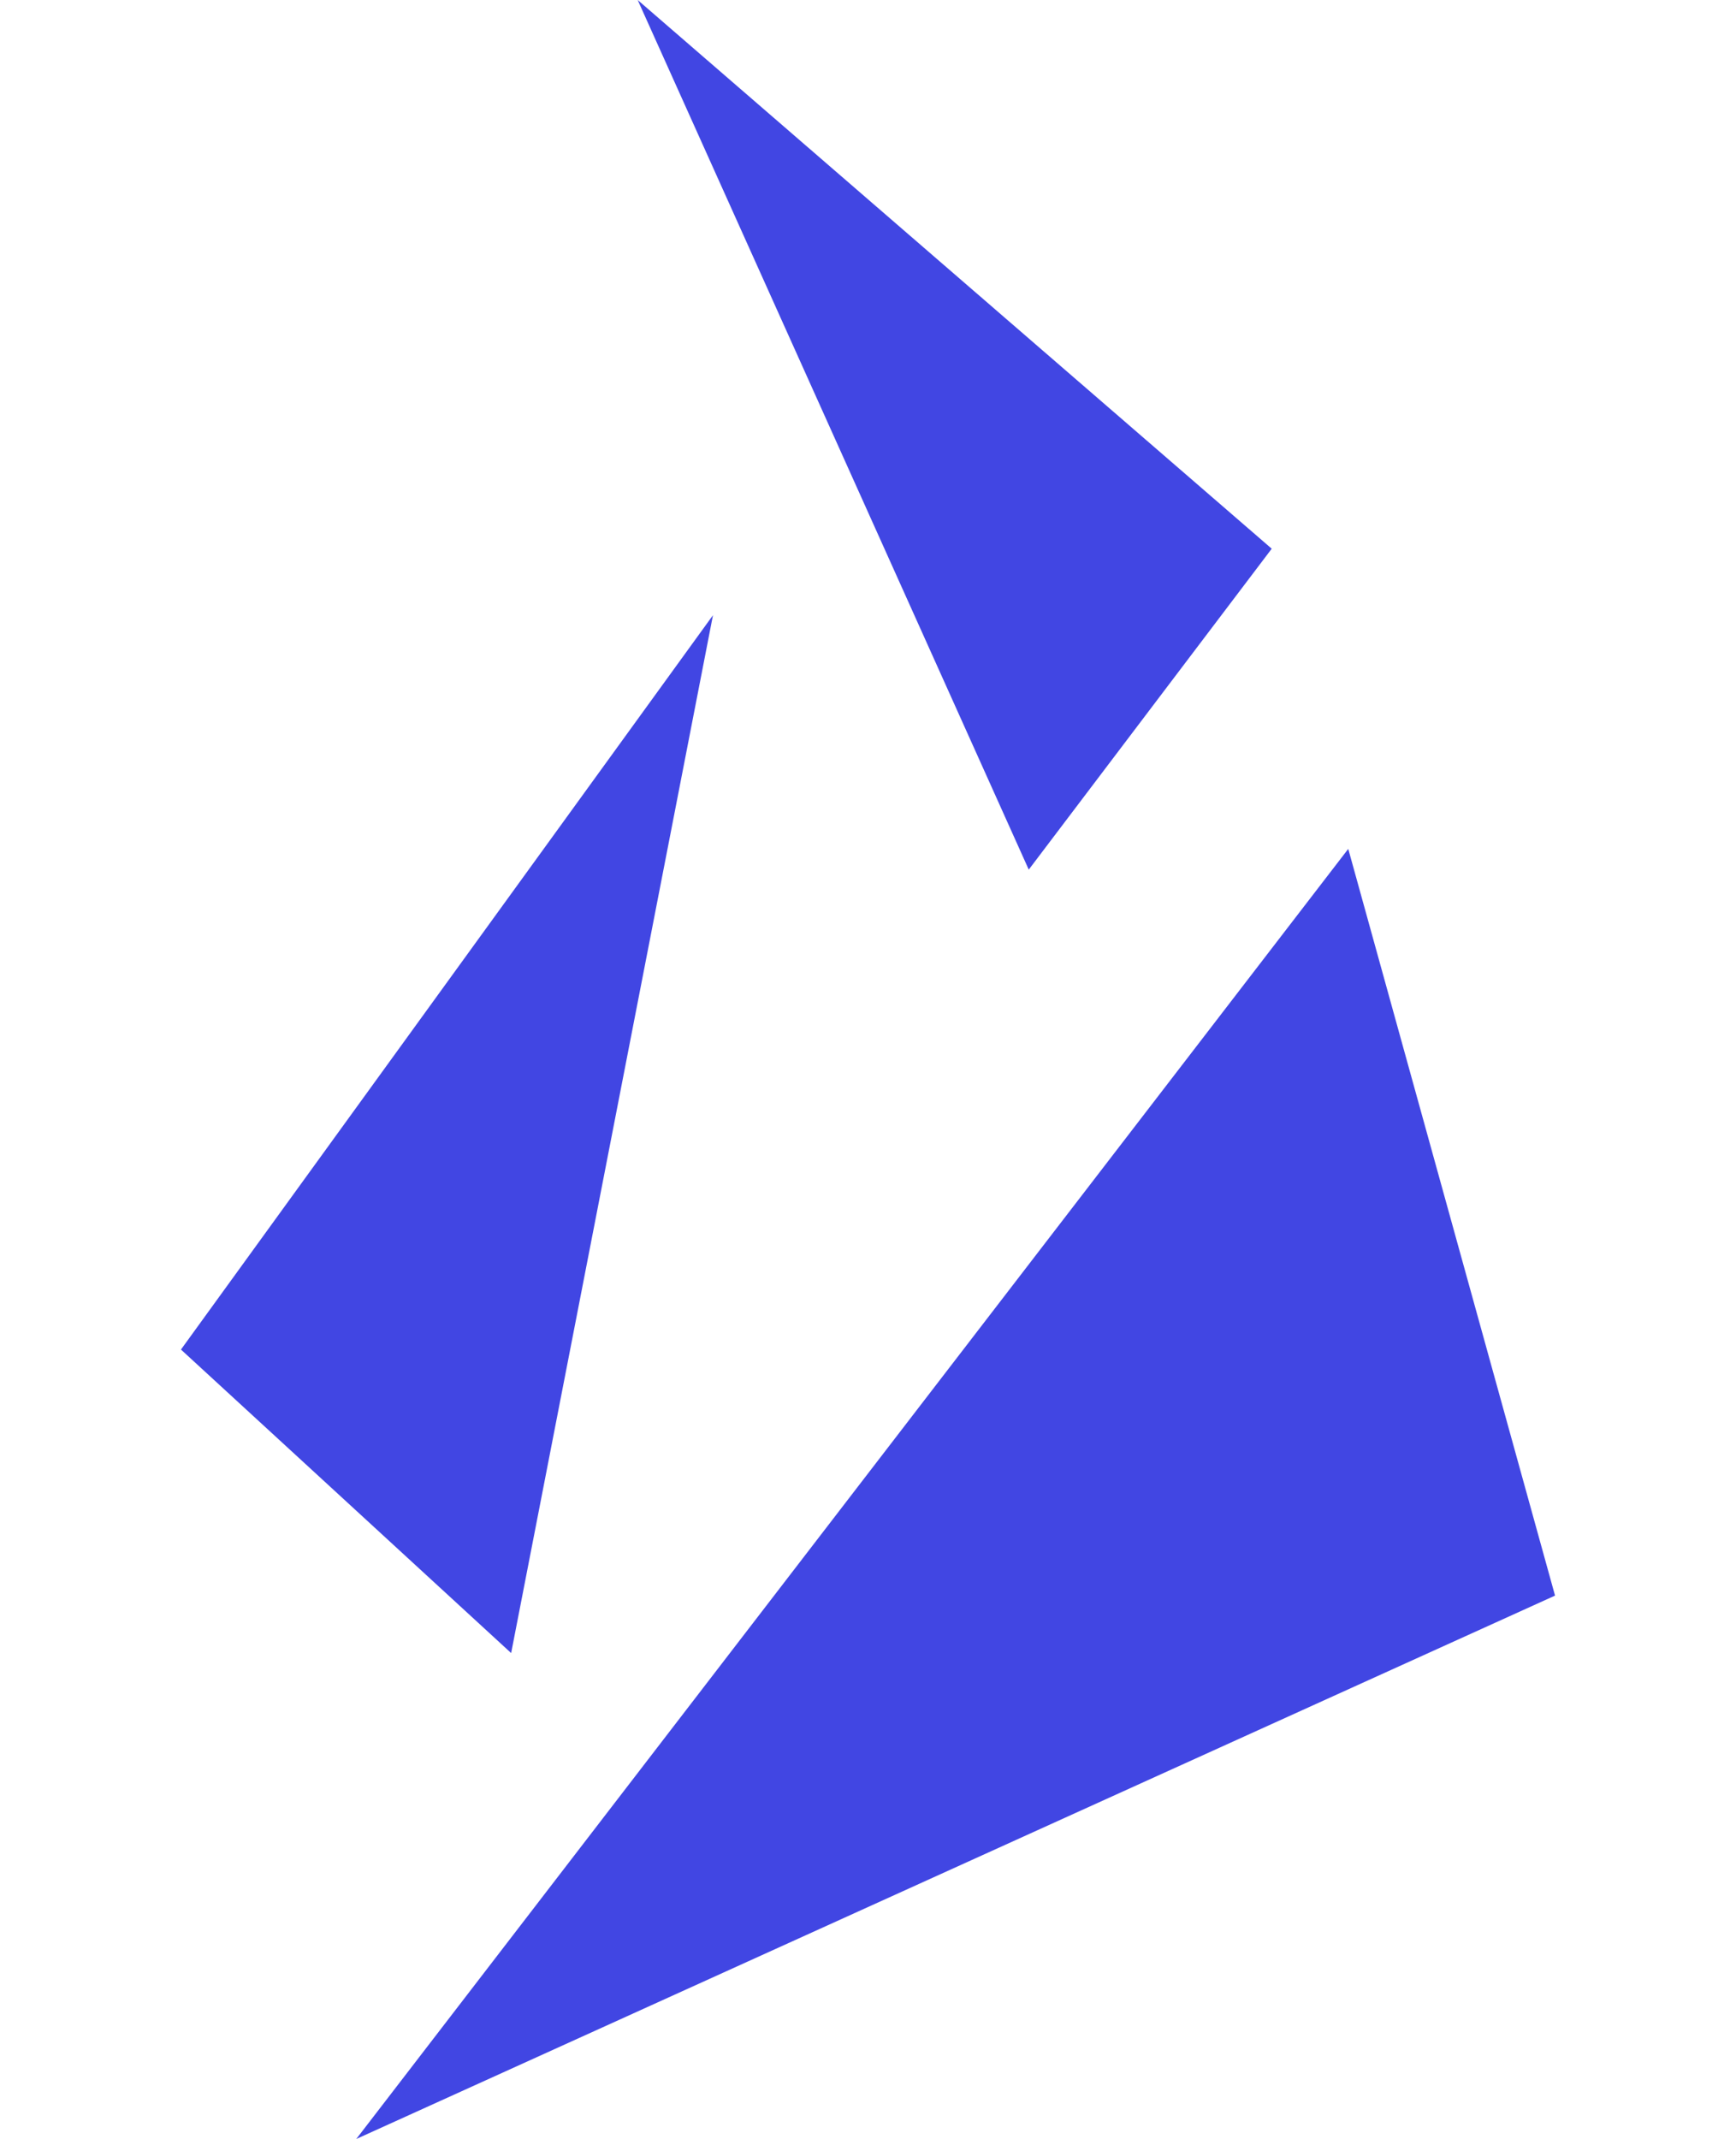 <?xml version="1.0" encoding="UTF-8"?> <svg xmlns="http://www.w3.org/2000/svg" id="Слой_1" data-name="Слой 1" viewBox="0 0 500 616"> <defs> <style>.cls-1{fill:#4146e3;}</style> </defs> <title>1</title> <polygon class="cls-1" points="183.66 0 366.28 158.02 296.3 250.44 183.66 0"></polygon> <polygon class="cls-1" points="205.35 177.17 52.12 388.65 147.22 476.06 205.35 177.17"></polygon> <polygon class="cls-1" points="388.32 244.47 102.61 616 447.88 459.51 388.32 244.47"></polygon> </svg> 